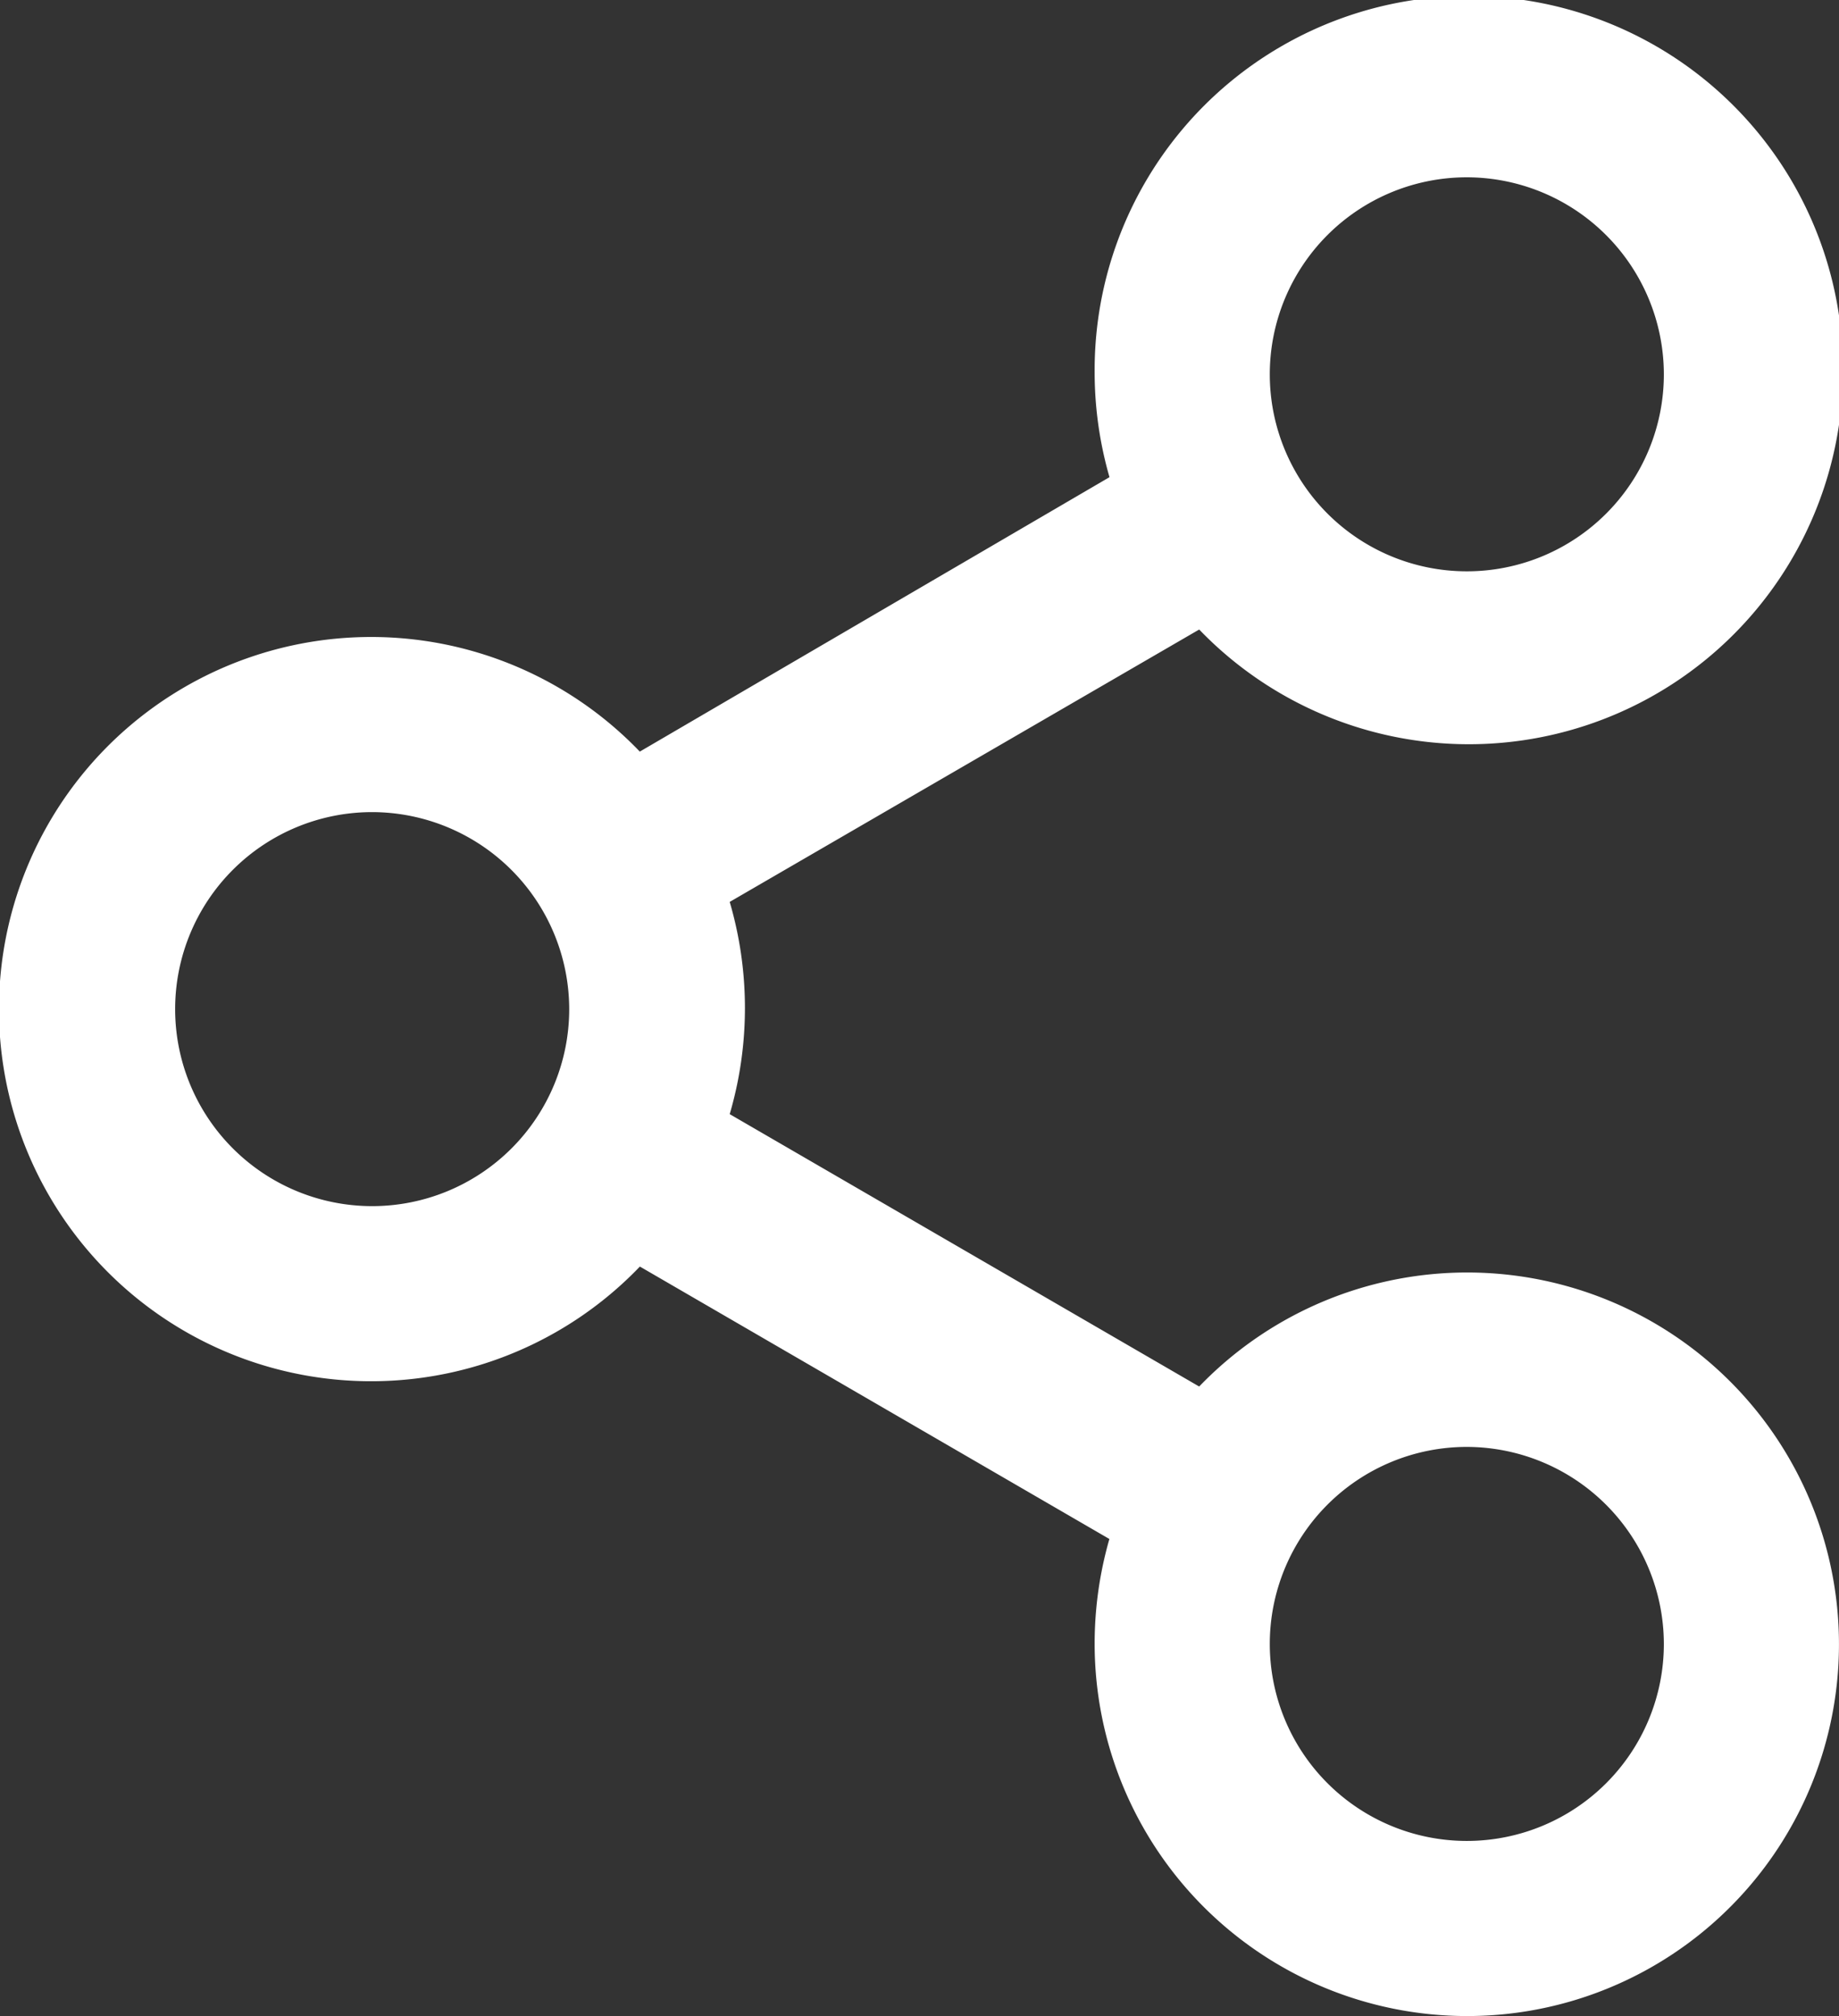 <svg xmlns="http://www.w3.org/2000/svg" width="21" height="23.025" viewBox="0 0 21 23.025"><rect x="0" y="0" width="21" height="23.025" fill="#333333" stroke="none"/><g transform="translate(0.5 0.275)"><path d="M16.25,22.025a3.754,3.754,0,0,1-3.75-3.749,3.827,3.827,0,0,1,.274-1.426L6.7,13.325a3.75,3.75,0,1,1,0-4.6l6.075-3.55A3.833,3.833,0,0,1,12.5,3.75a3.773,3.773,0,1,1,.8,2.3L7.225,9.575a3.81,3.81,0,0,1,0,2.875L13.3,15.975a3.746,3.746,0,1,1,2.95,6.05Zm0-6.5A2.75,2.75,0,1,0,19,18.275,2.754,2.754,0,0,0,16.25,15.525ZM3.75,8.275A2.75,2.75,0,1,0,6.5,11.025,2.754,2.754,0,0,0,3.75,8.275Zm12.5-7.25A2.75,2.75,0,1,0,19,3.775,2.753,2.753,0,0,0,16.25,1.025Z" transform="translate(0 0.225)" fill="#fff" stroke="#fff" stroke-miterlimit="10" stroke-width="1"/></g></svg>